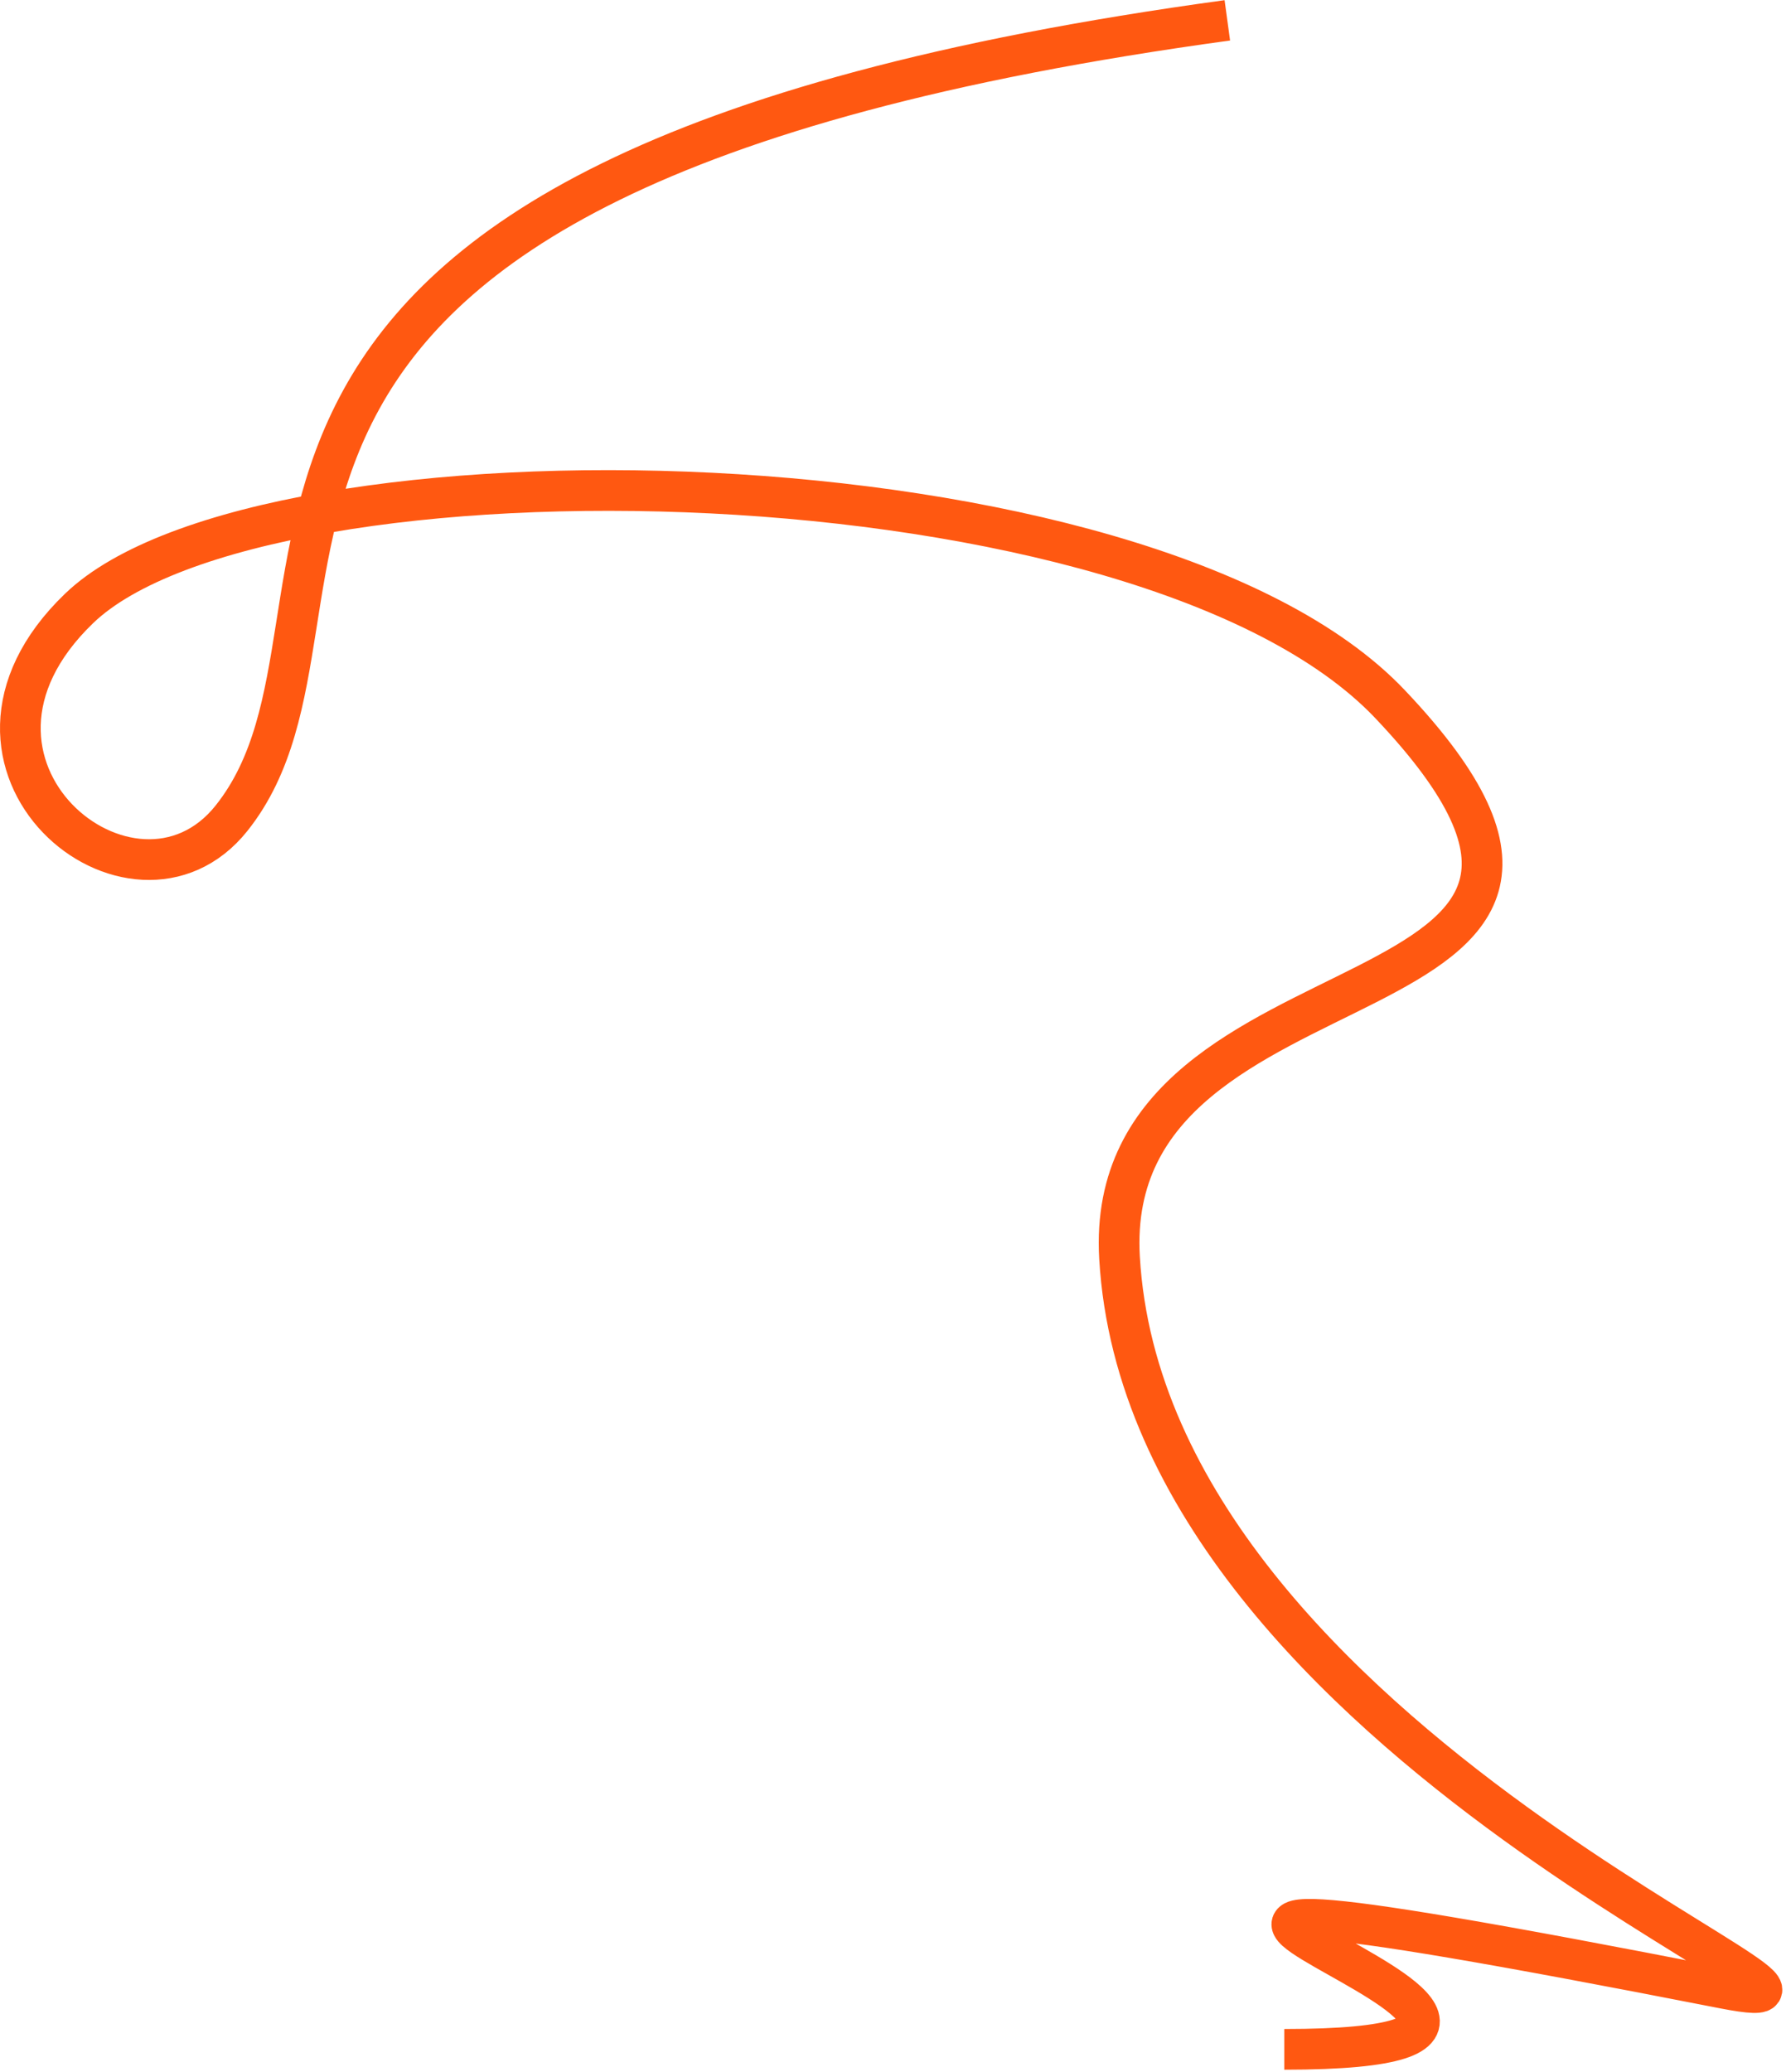 <?xml version="1.0" encoding="UTF-8"?> <svg xmlns="http://www.w3.org/2000/svg" width="439" height="509" viewBox="0 0 439 509" fill="none"><path d="M315.677 503.5C430.677 503.5 191.176 443 423.676 488.5C477.676 499.068 282.179 429.5 275.179 309C270.532 229 419.668 255.205 341.673 173C281.425 109.5 64.559 106.053 19.421 149.5C-20.578 188 32.785 231.325 56.926 201C97.925 149.5 19.42 43.5 301.679 5" stroke="#FF5811" stroke-width="10"></path></svg> 